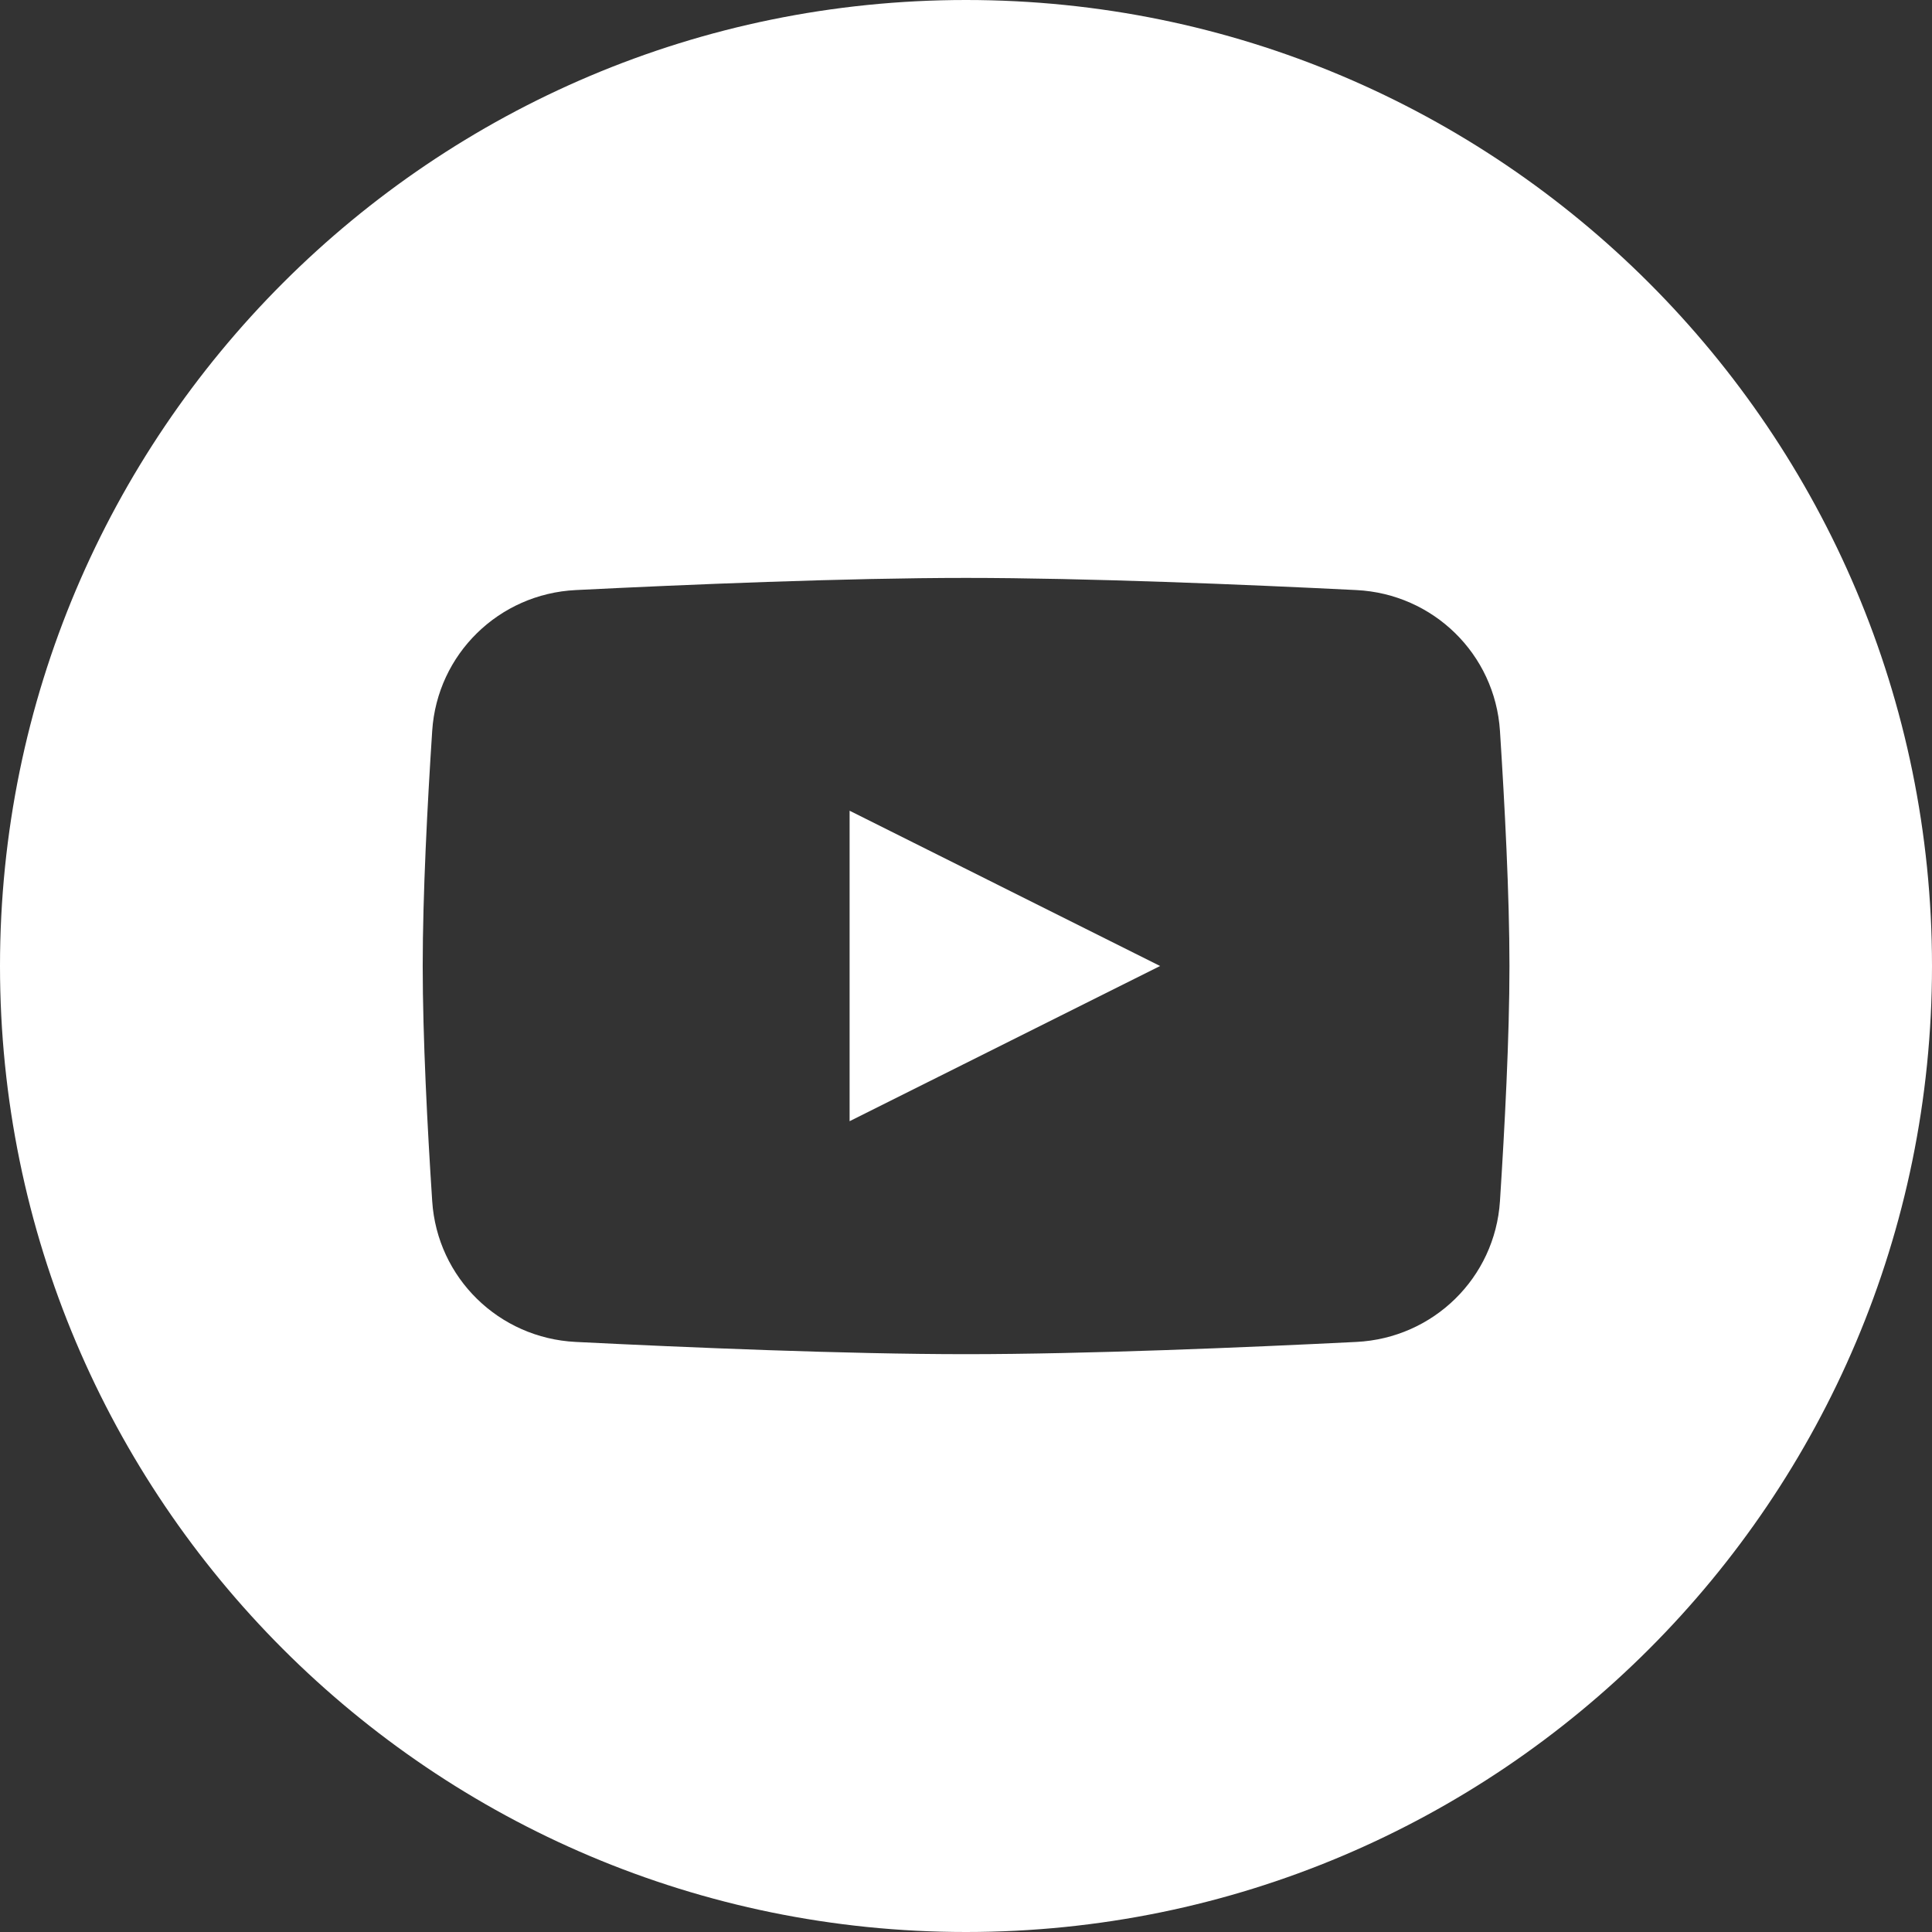 <svg width="24" height="24" viewBox="0 0 24 24" fill="none" xmlns="http://www.w3.org/2000/svg">
<rect x="0" y="0" width="24" height="24" fill="#333333" stroke="none"/>
<path fill-rule="evenodd" clip-rule="evenodd" d="M24 12C24 18.627 18.627 24 12 24C5.373 24 0 18.627 0 12C0 5.373 5.373 0 12 0C18.627 0 24 5.373 24 12ZM5.369 9.079C5.431 8.125 6.198 7.377 7.152 7.33C8.535 7.261 10.511 7.179 12.001 7.179C13.49 7.179 15.466 7.261 16.849 7.33C17.804 7.377 18.571 8.125 18.633 9.079C18.692 9.993 18.751 11.118 18.751 12C18.751 12.883 18.692 14.007 18.633 14.921C18.571 15.875 17.804 16.623 16.849 16.67C15.466 16.739 13.49 16.822 12.001 16.822C10.511 16.822 8.535 16.739 7.152 16.67C6.198 16.623 5.431 15.875 5.369 14.921C5.309 14.007 5.251 12.883 5.251 12C5.251 11.118 5.309 9.993 5.369 9.079ZM14.411 12L10.554 13.928V10.071L14.411 12Z" fill="white"/>
</svg>
